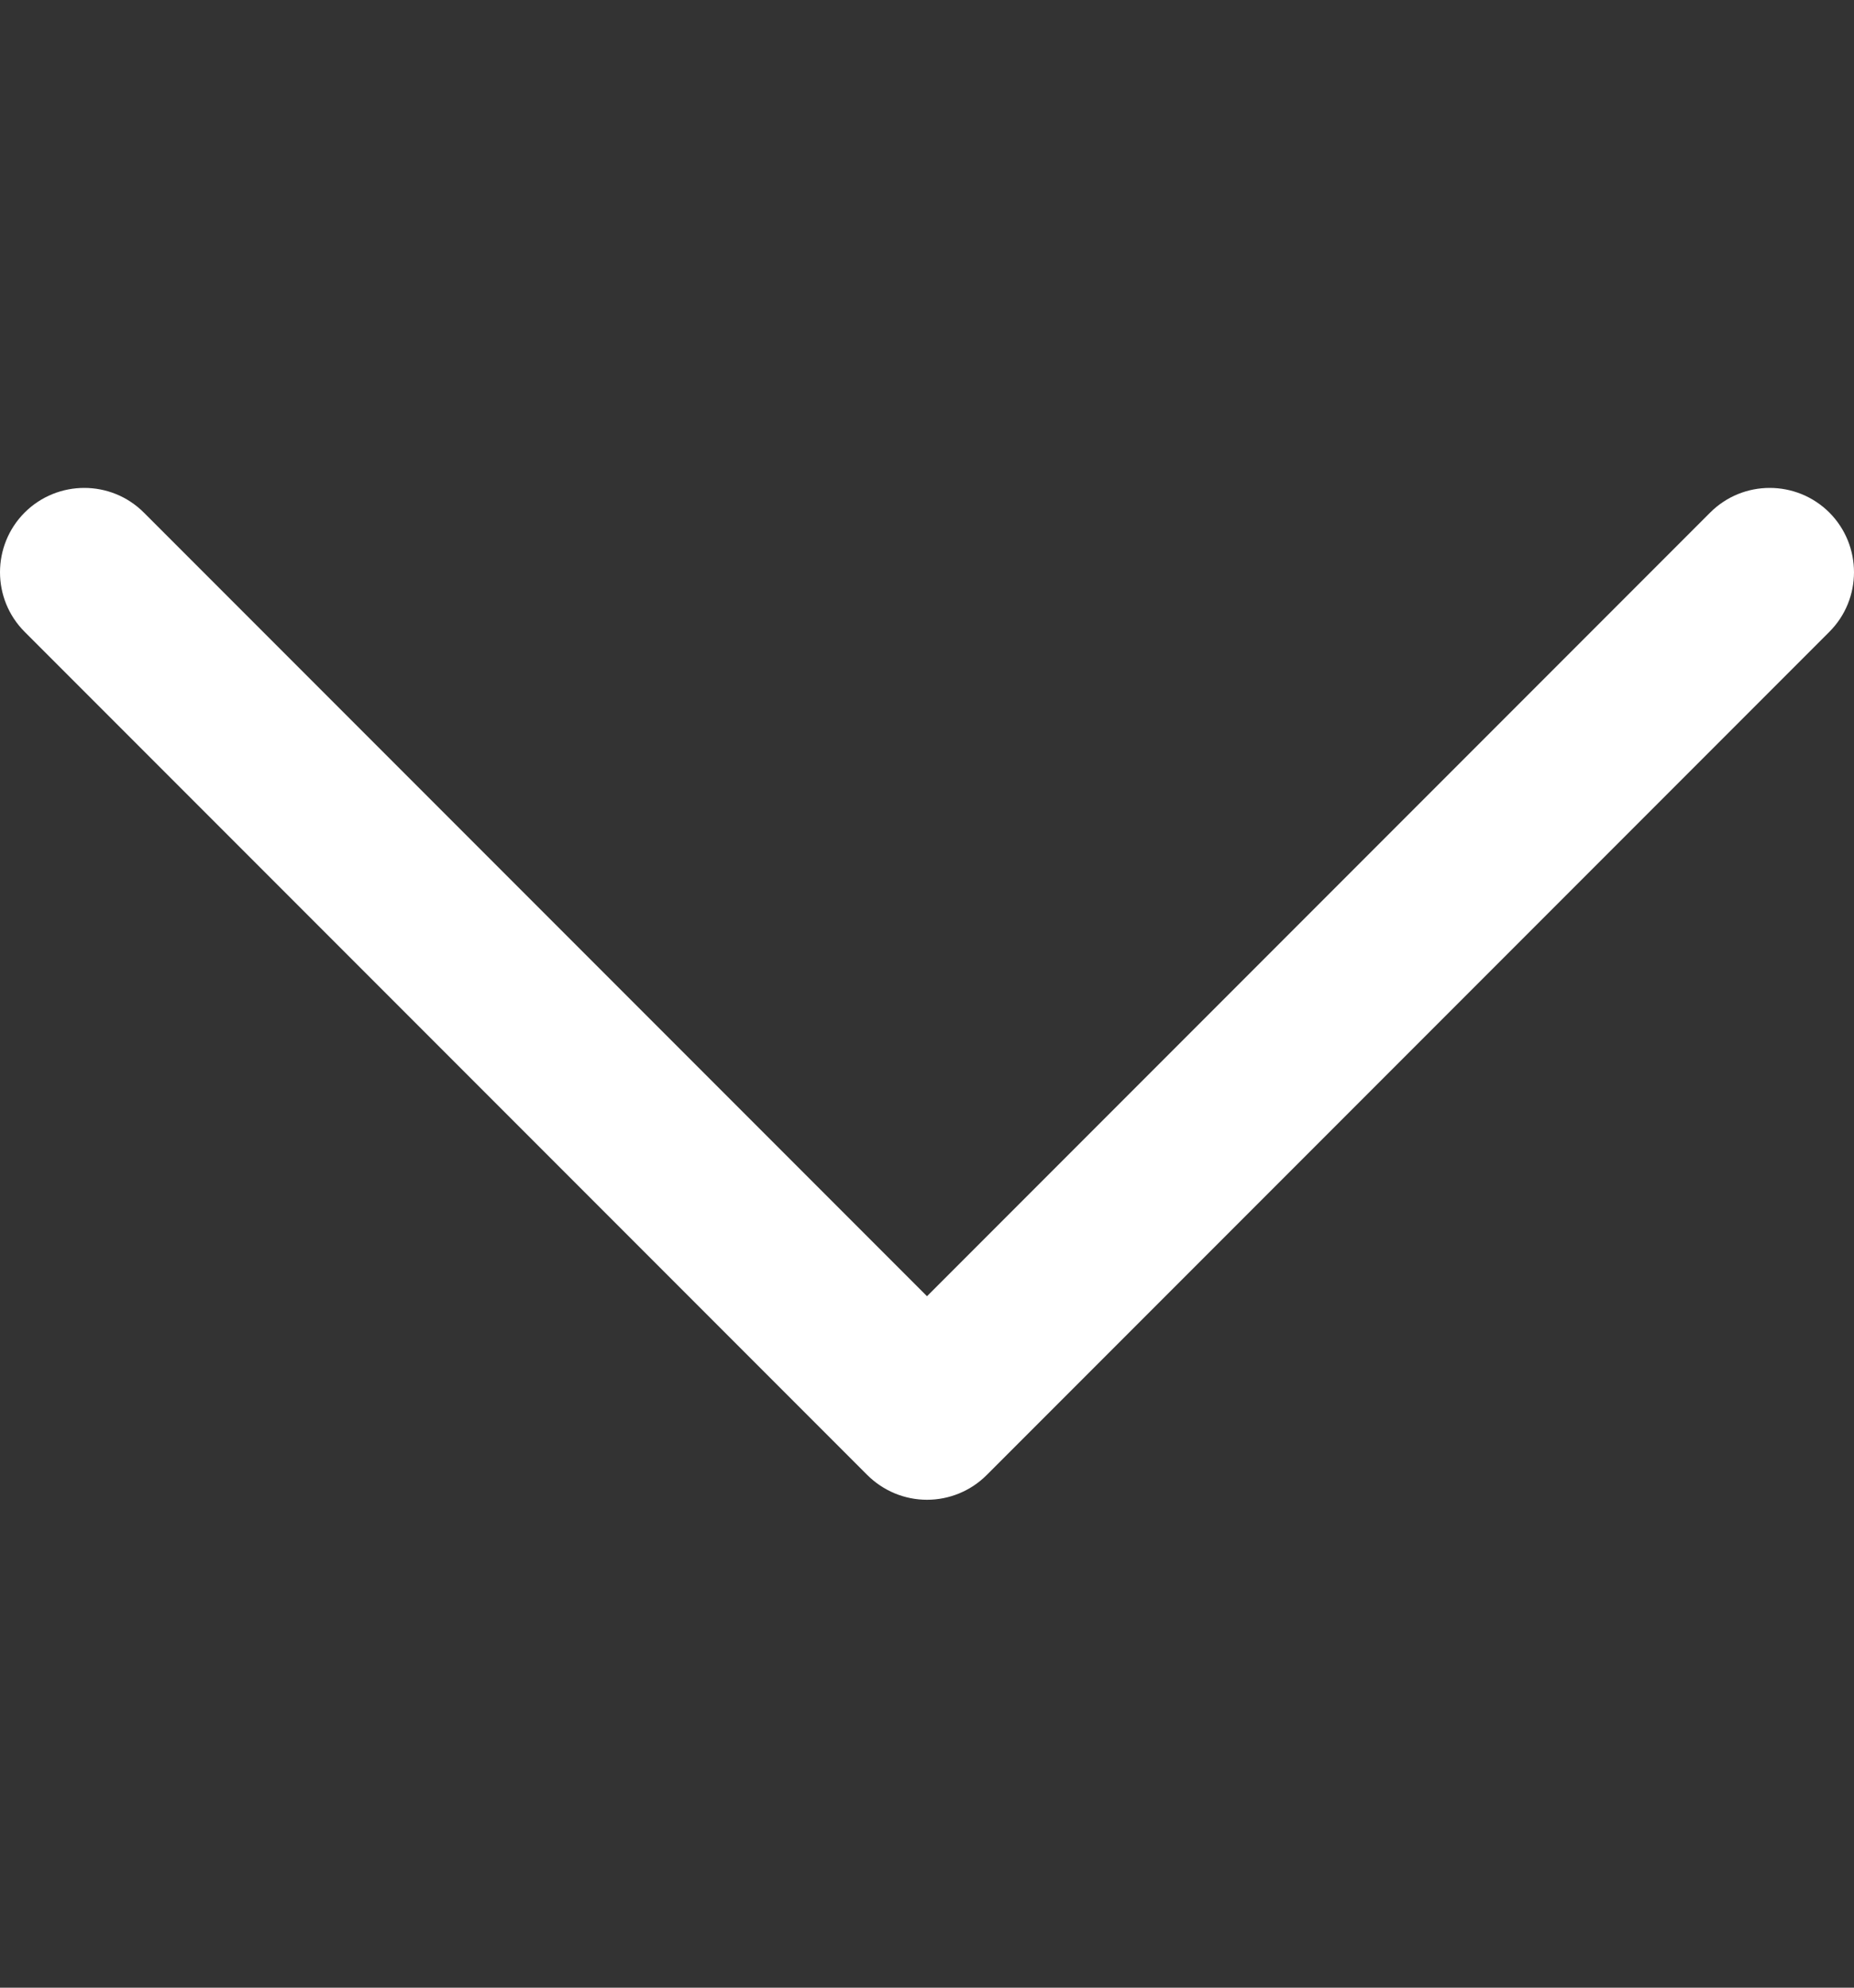 <svg width="14" height="15" viewBox="0 0 14 15" fill="none" xmlns="http://www.w3.org/2000/svg">
<rect x="0" y="0" width="14" height="15" fill="#333333" stroke="none"/>
<path d="M13.814 3.868C13.565 3.62 13.162 3.62 12.914 3.868L7 9.782L1.086 3.868C0.838 3.62 0.435 3.62 0.186 3.868C-0.062 4.117 -0.062 4.52 0.186 4.768L6.55 11.132C6.67 11.251 6.831 11.318 7 11.318C7.169 11.318 7.331 11.251 7.45 11.132L13.814 4.768C14.062 4.52 14.062 4.117 13.814 3.868Z" fill="white"/>
</svg>
